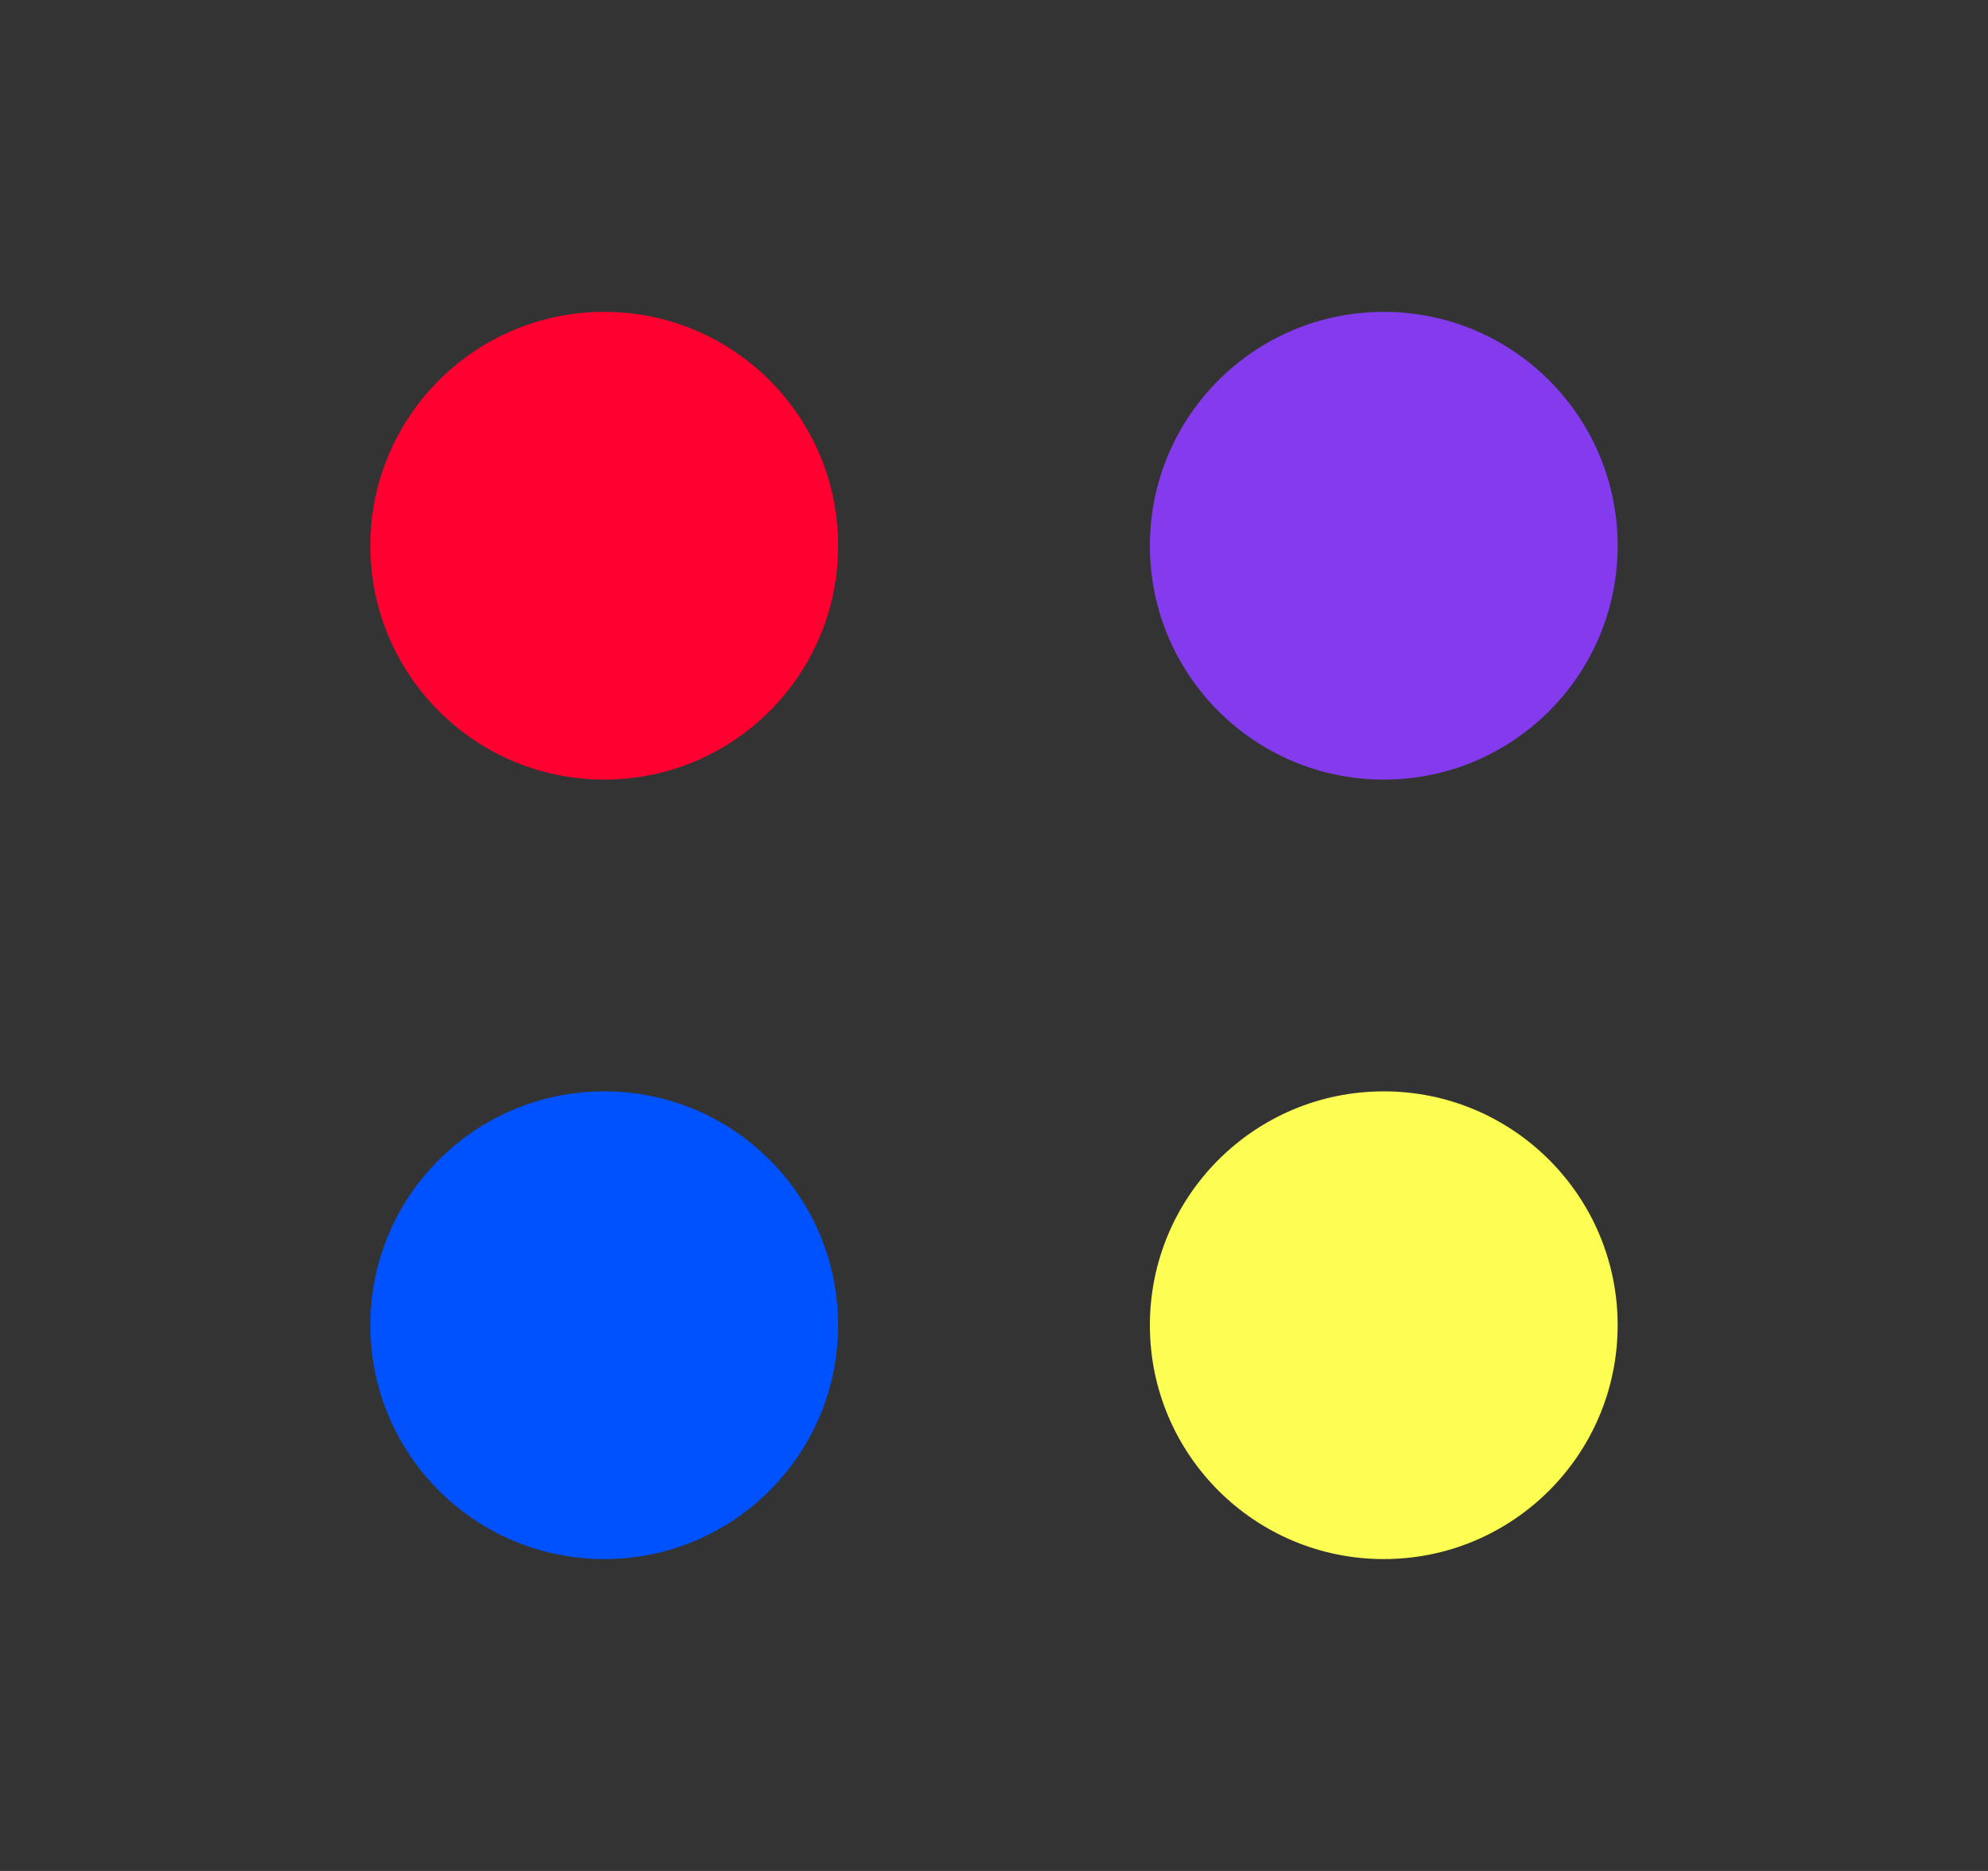 <svg width="17" height="16" viewBox="0 0 17 16" fill="none" xmlns="http://www.w3.org/2000/svg">
<rect x="0" y="0" width="17" height="16" fill="#333333" stroke="none"/>
<ellipse cx="5.167" cy="4.667" rx="2" ry="2" fill="#FF0030"/>
<circle cx="11.833" cy="4.667" r="2" fill="#843BED"/>
<ellipse cx="11.833" cy="11.333" rx="2" ry="2" fill="#FCFF52"/>
<circle cx="5.167" cy="11.333" r="2" fill="#0052FF"/>
</svg>
